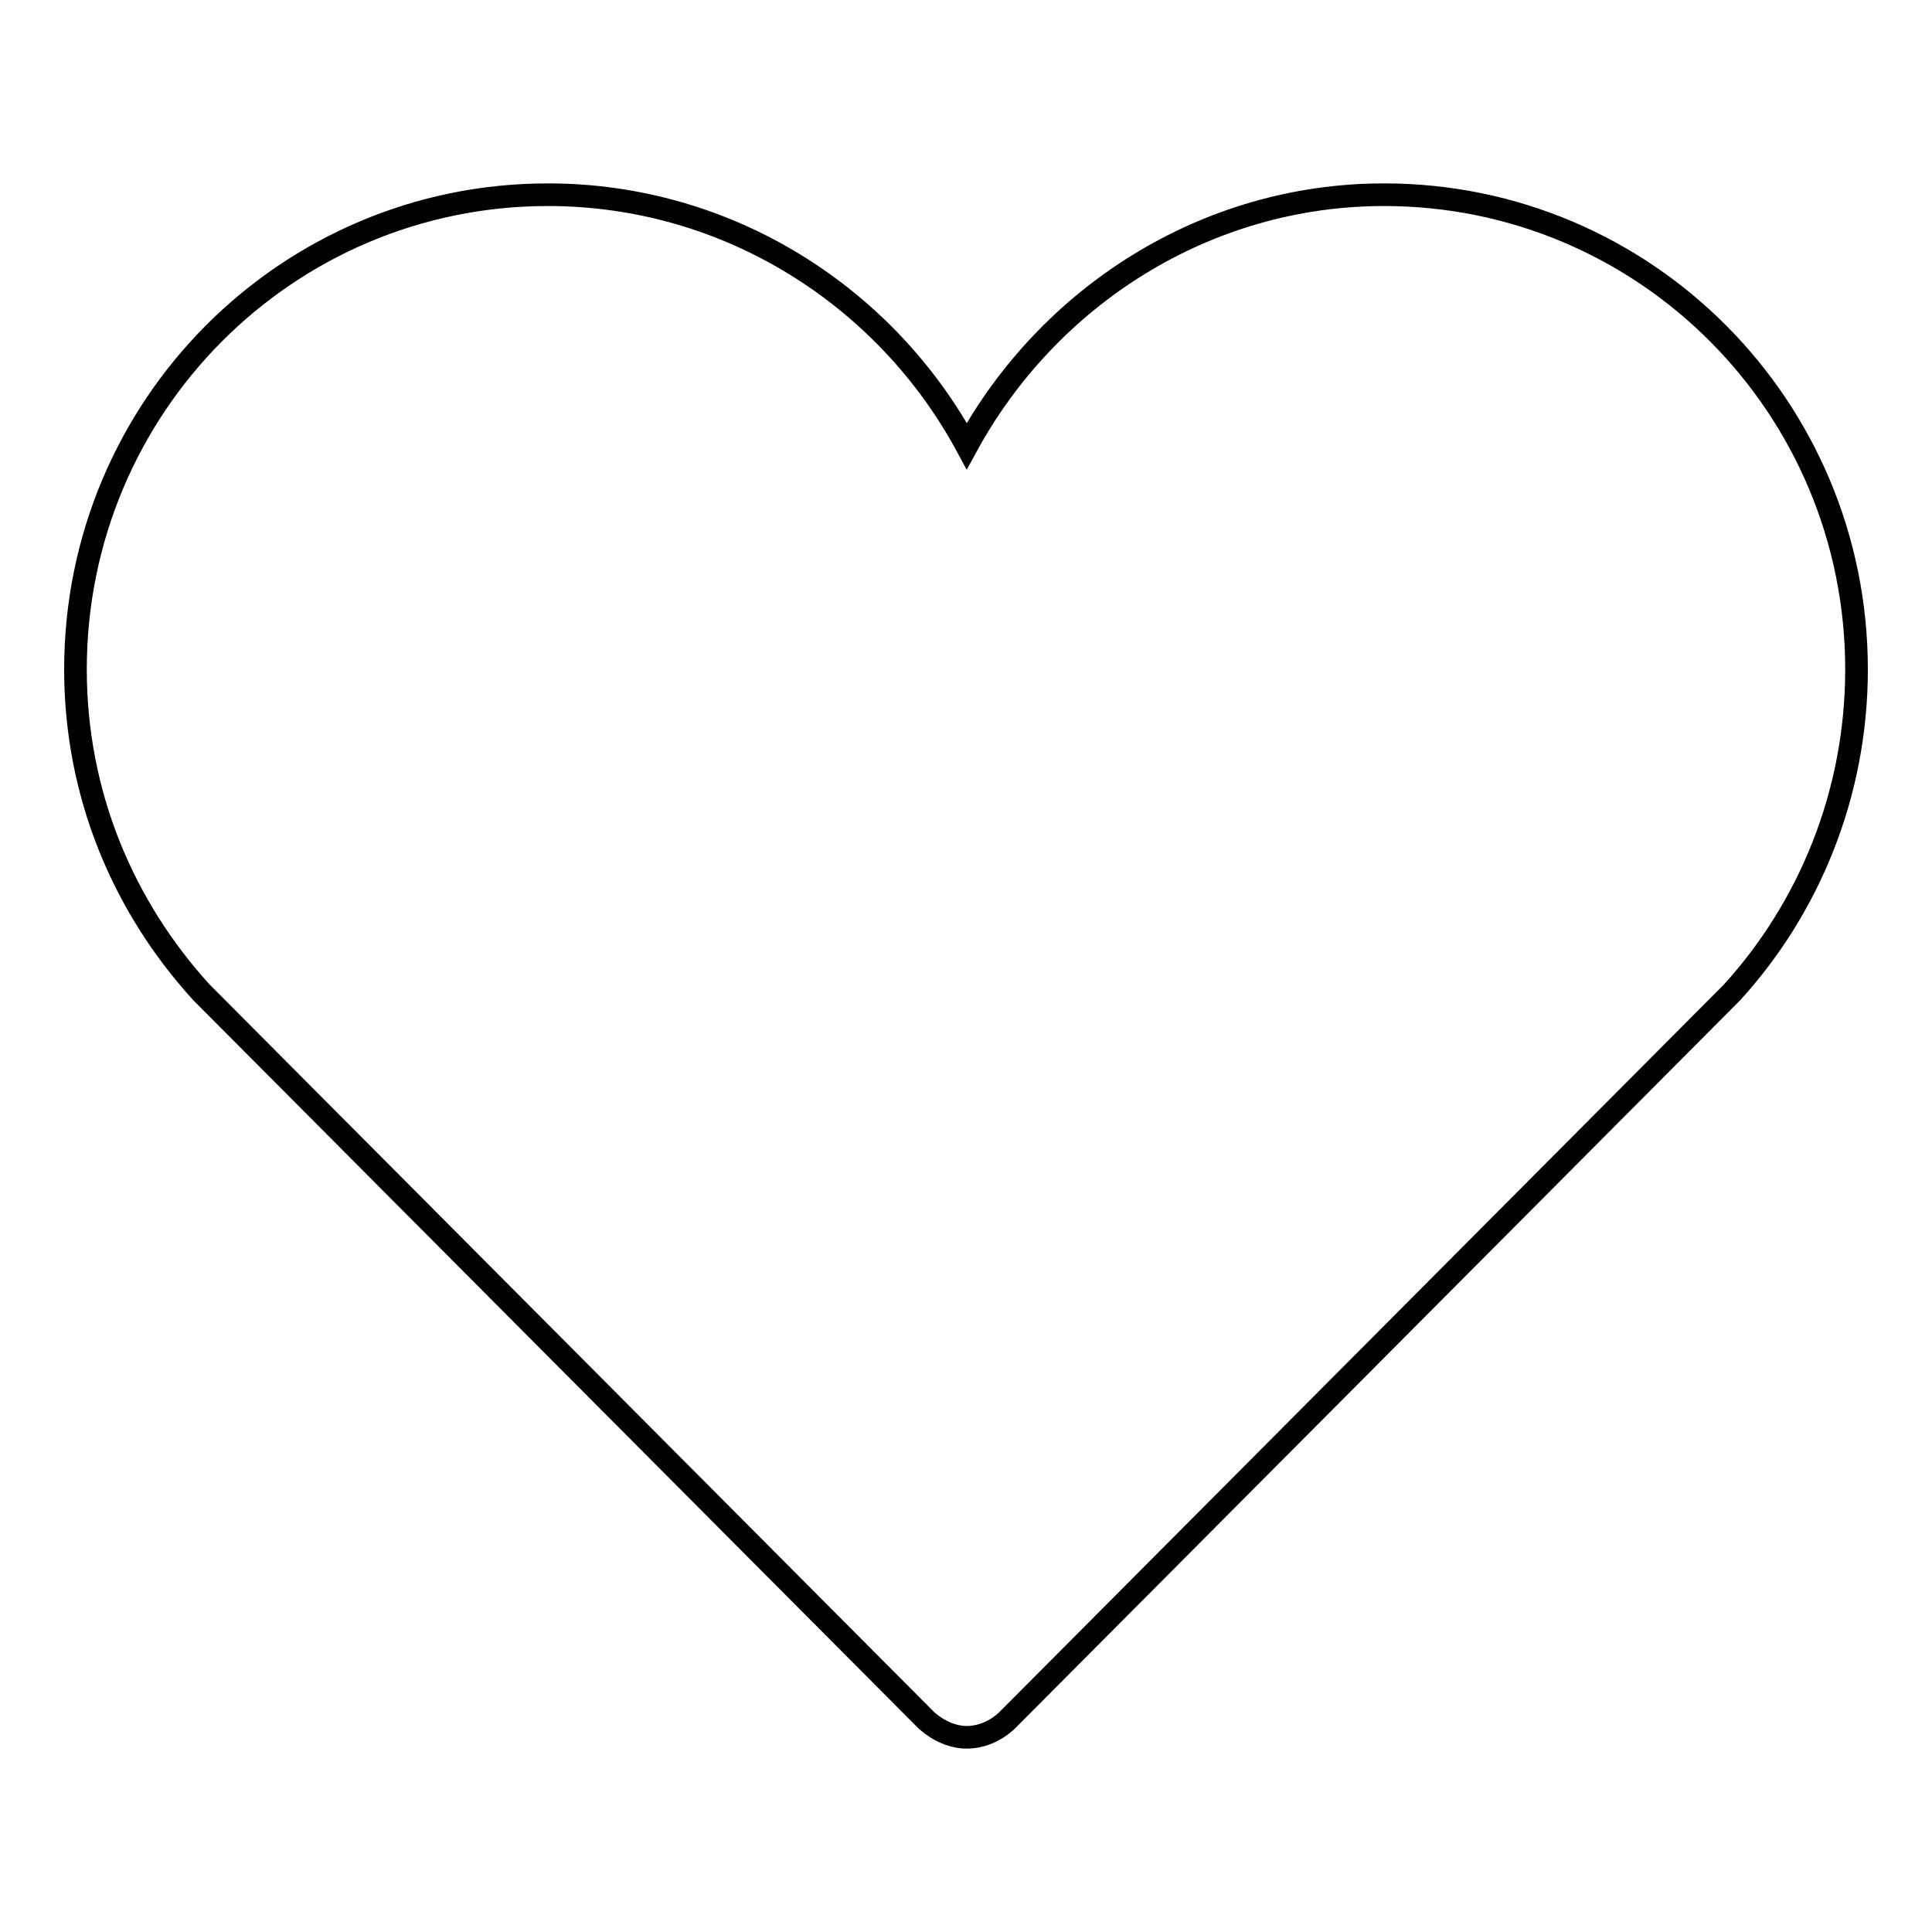 <?xml version="1.0" encoding="utf-8"?>
<!-- Svg Vector Icons : http://www.onlinewebfonts.com/icon -->
<!DOCTYPE svg PUBLIC "-//W3C//DTD SVG 1.1//EN" "http://www.w3.org/Graphics/SVG/1.1/DTD/svg11.dtd">
<svg version="1.1" xmlns="http://www.w3.org/2000/svg" xmlns:xlink="http://www.w3.org/1999/xlink" x="0px" y="0px" viewBox="0 0 256 256" enable-background="new 0 0 256 256" xml:space="preserve">
<g> <path stroke-width="3" fill-opacity="0" stroke="#000000"  d="M183.4,25.8c-23.7,0-44.5,13.5-55.3,33.3c-10.7-19.8-31.6-33.3-55.5-33.3C38,25.8,10,53.9,10,88.7 c0,16.5,6.3,31.4,16.7,42.8l96.1,96.5c1.6,1.4,3.5,2.2,5.3,2.2c1.9,0,3.8-0.8,5.3-2.2l96.1-96.5c10.2-11.2,16.5-26.3,16.5-42.8 C246,53.9,218,25.8,183.4,25.8z"/></g>
</svg>